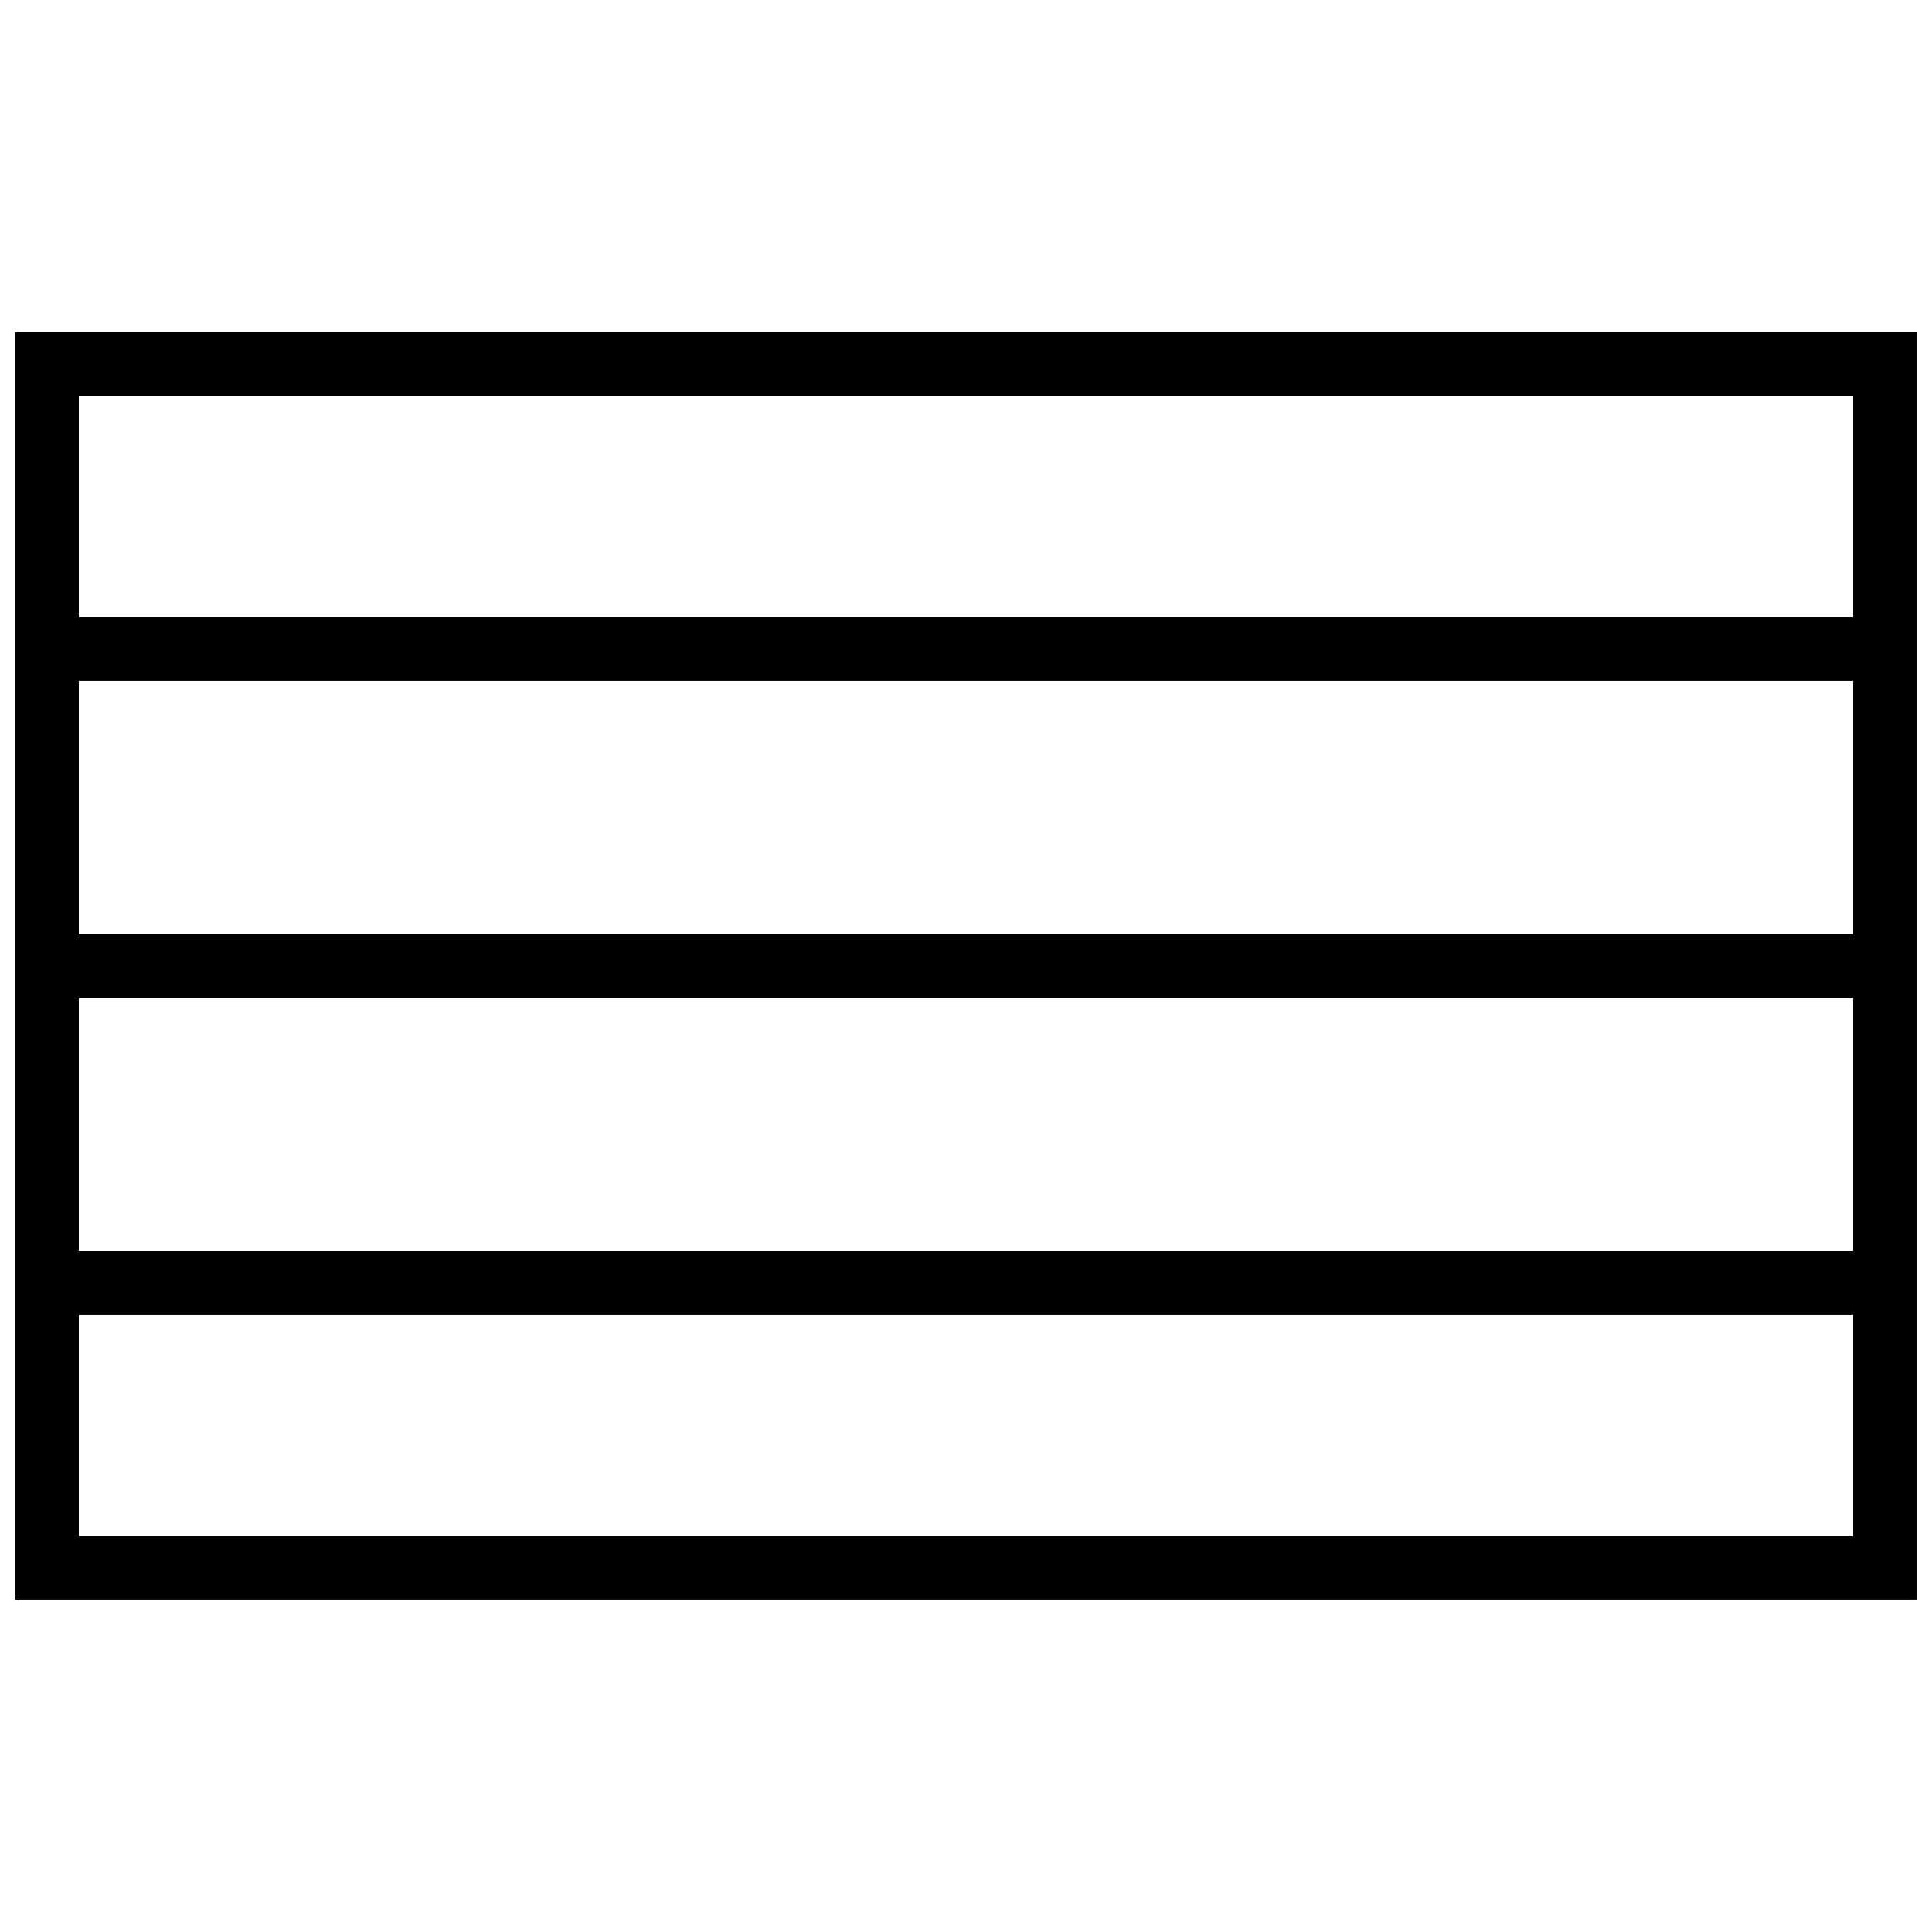 <?xml version="1.0" encoding="UTF-8"?>
<!-- Uploaded to: SVG Repo, www.svgrepo.com, Generator: SVG Repo Mixer Tools -->
<svg width="800px" height="800px" version="1.1" viewBox="144 144 512 512" xmlns="http://www.w3.org/2000/svg">
 <defs>
  <clipPath id="a">
   <path d="m148.09 232h503.81v336h-503.81z"/>
  </clipPath>
 </defs>
 <g clip-path="url(#a)">
  <path d="m164.89 408.39v67.176h470.22v-67.176zm0-16.793v-67.176h470.22v67.176zm0 100.76v58.777h470.22v-58.777zm0-184.73v-58.777h470.22v58.777zm-16.793-75.57v335.87h503.81v-335.87z" fill-rule="evenodd"/>
 </g>
</svg>